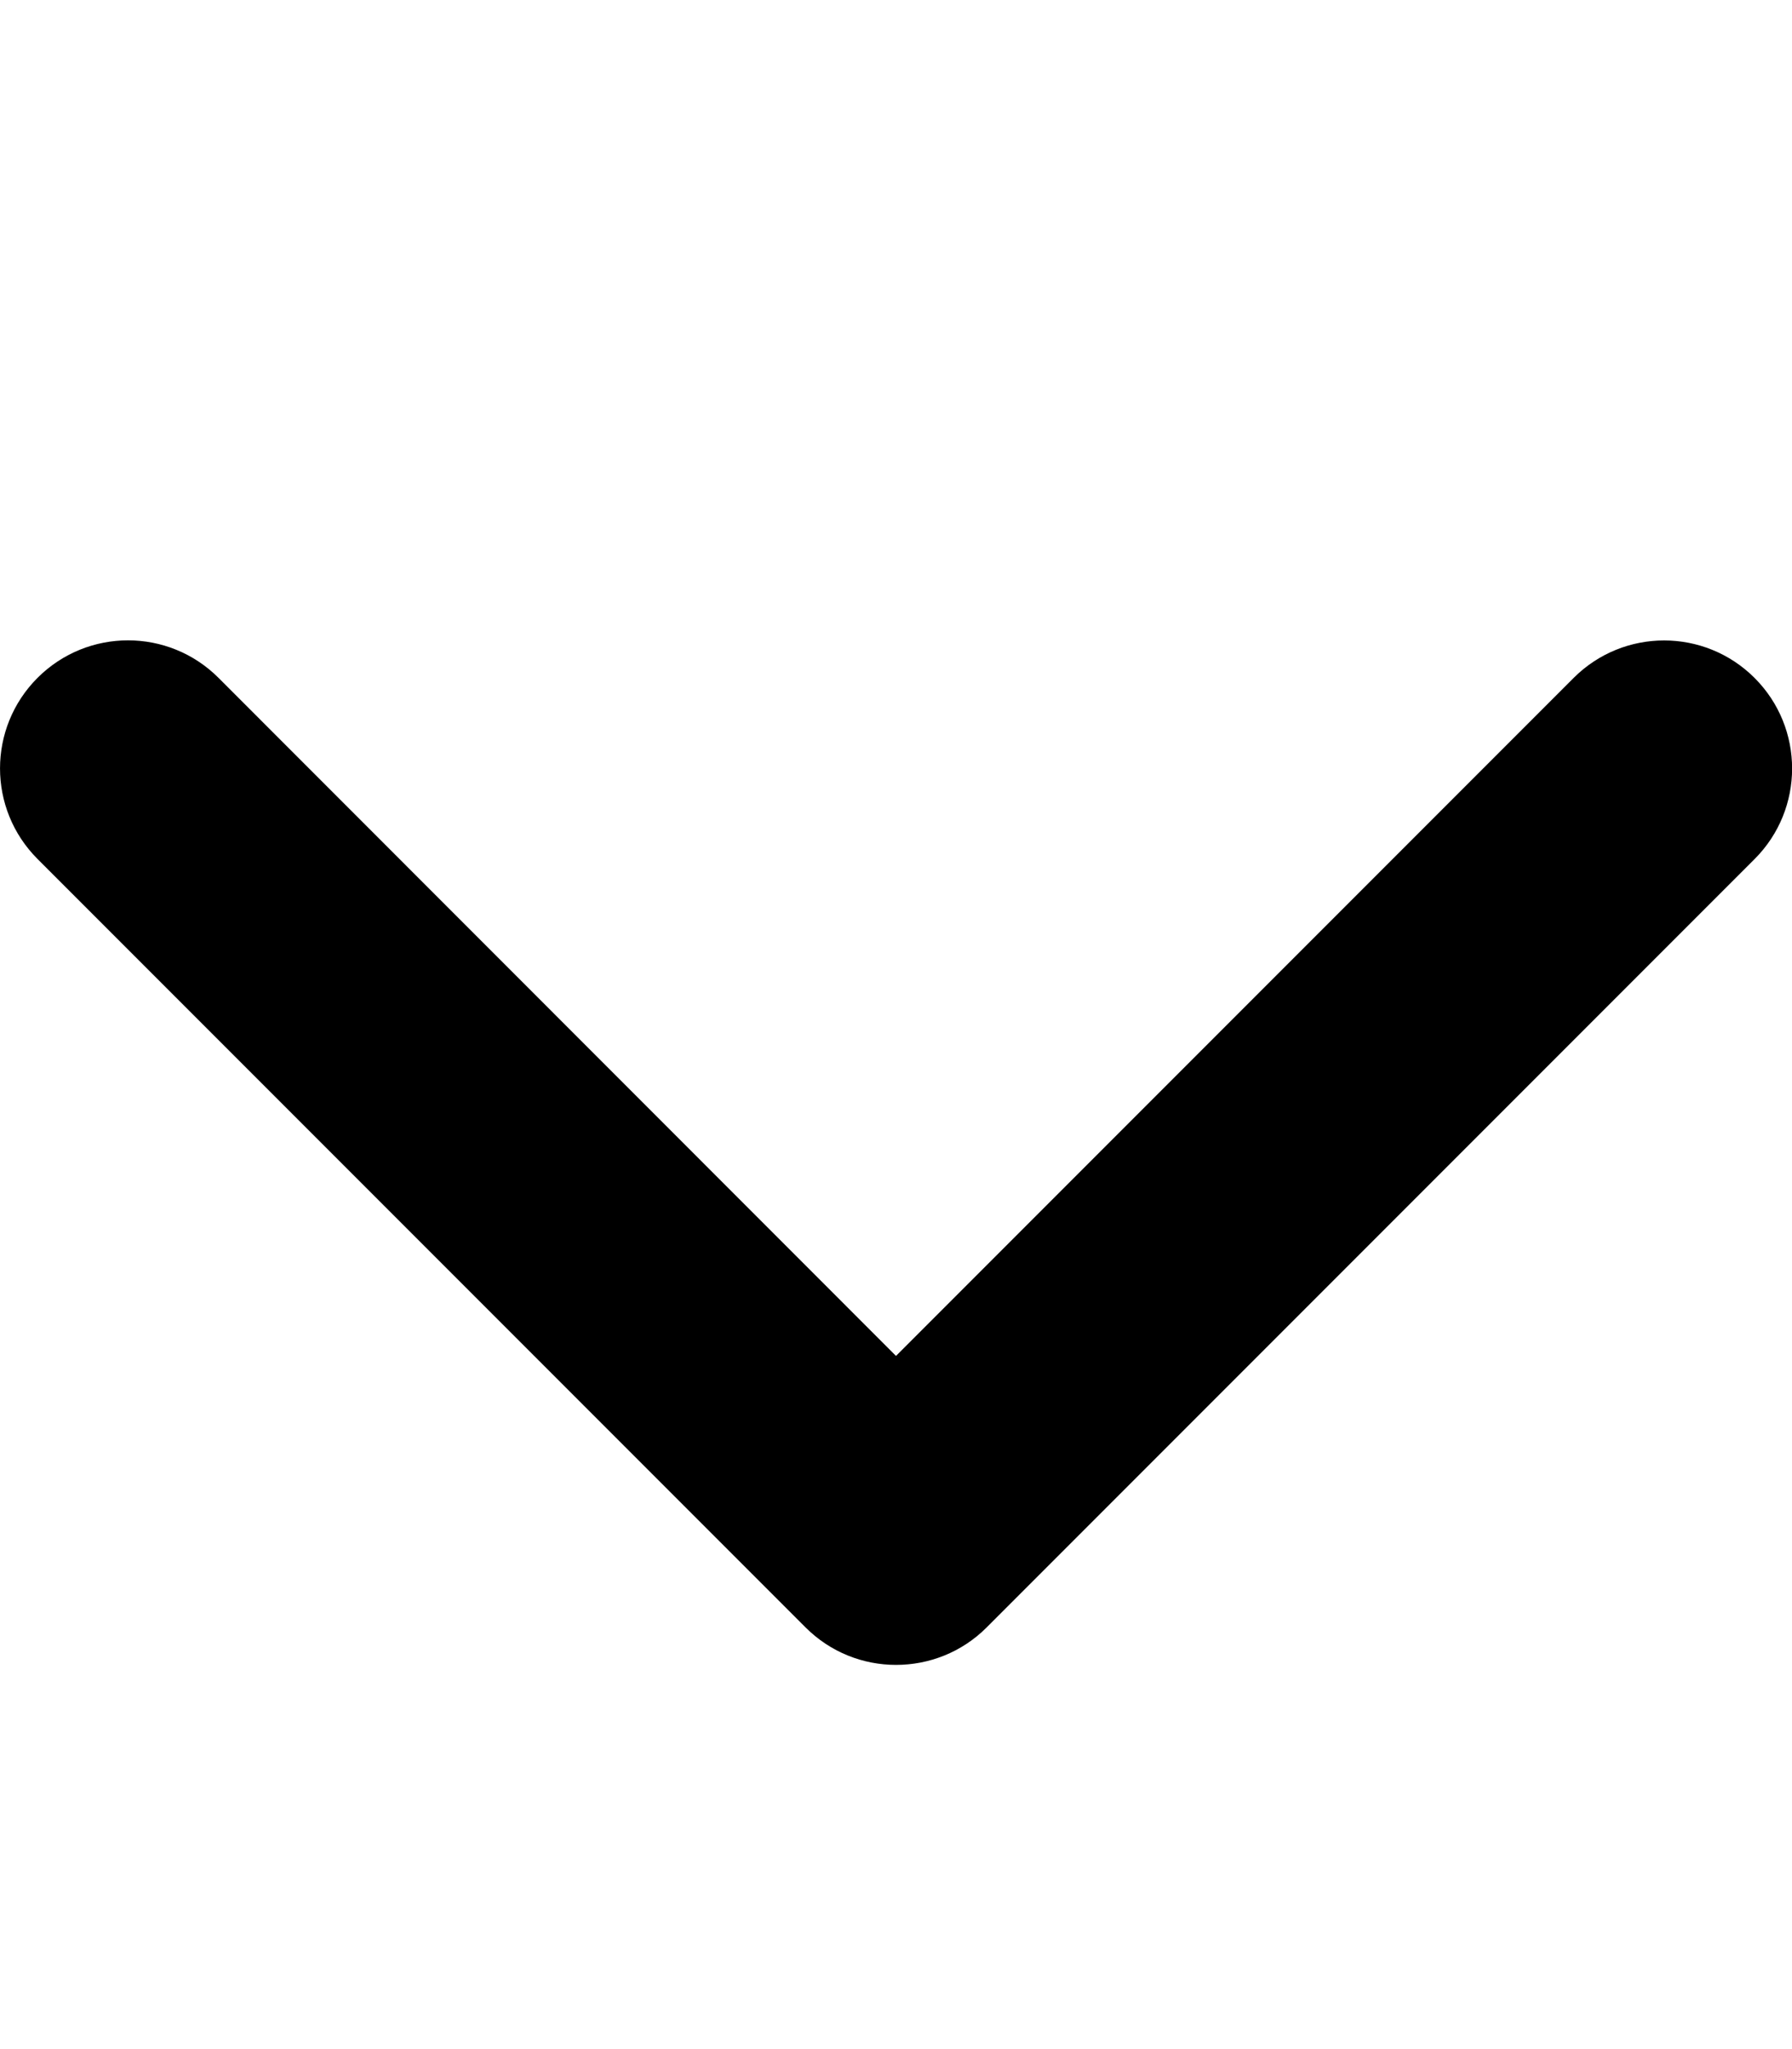 <svg aria-hidden="true" focusable="false" data-prefix="fas" data-icon="chevron-down" class="svg-inline--fa fa-chevron-down" role="img" xmlns="http://www.w3.org/2000/svg" viewBox="0 0 448 512"><path fill="currentColor" d="M224 416c-8.188 0-16.38-3.125-22.62-9.375l-192-192c-12.5-12.5-12.5-32.75 0-45.25s32.75-12.5 45.25 0L224 338.8l169.4-169.4c12.5-12.5 32.75-12.5 45.25 0s12.5 32.75 0 45.25l-192 192C240.4 412.9 232.2 416 224 416z"></path></svg>